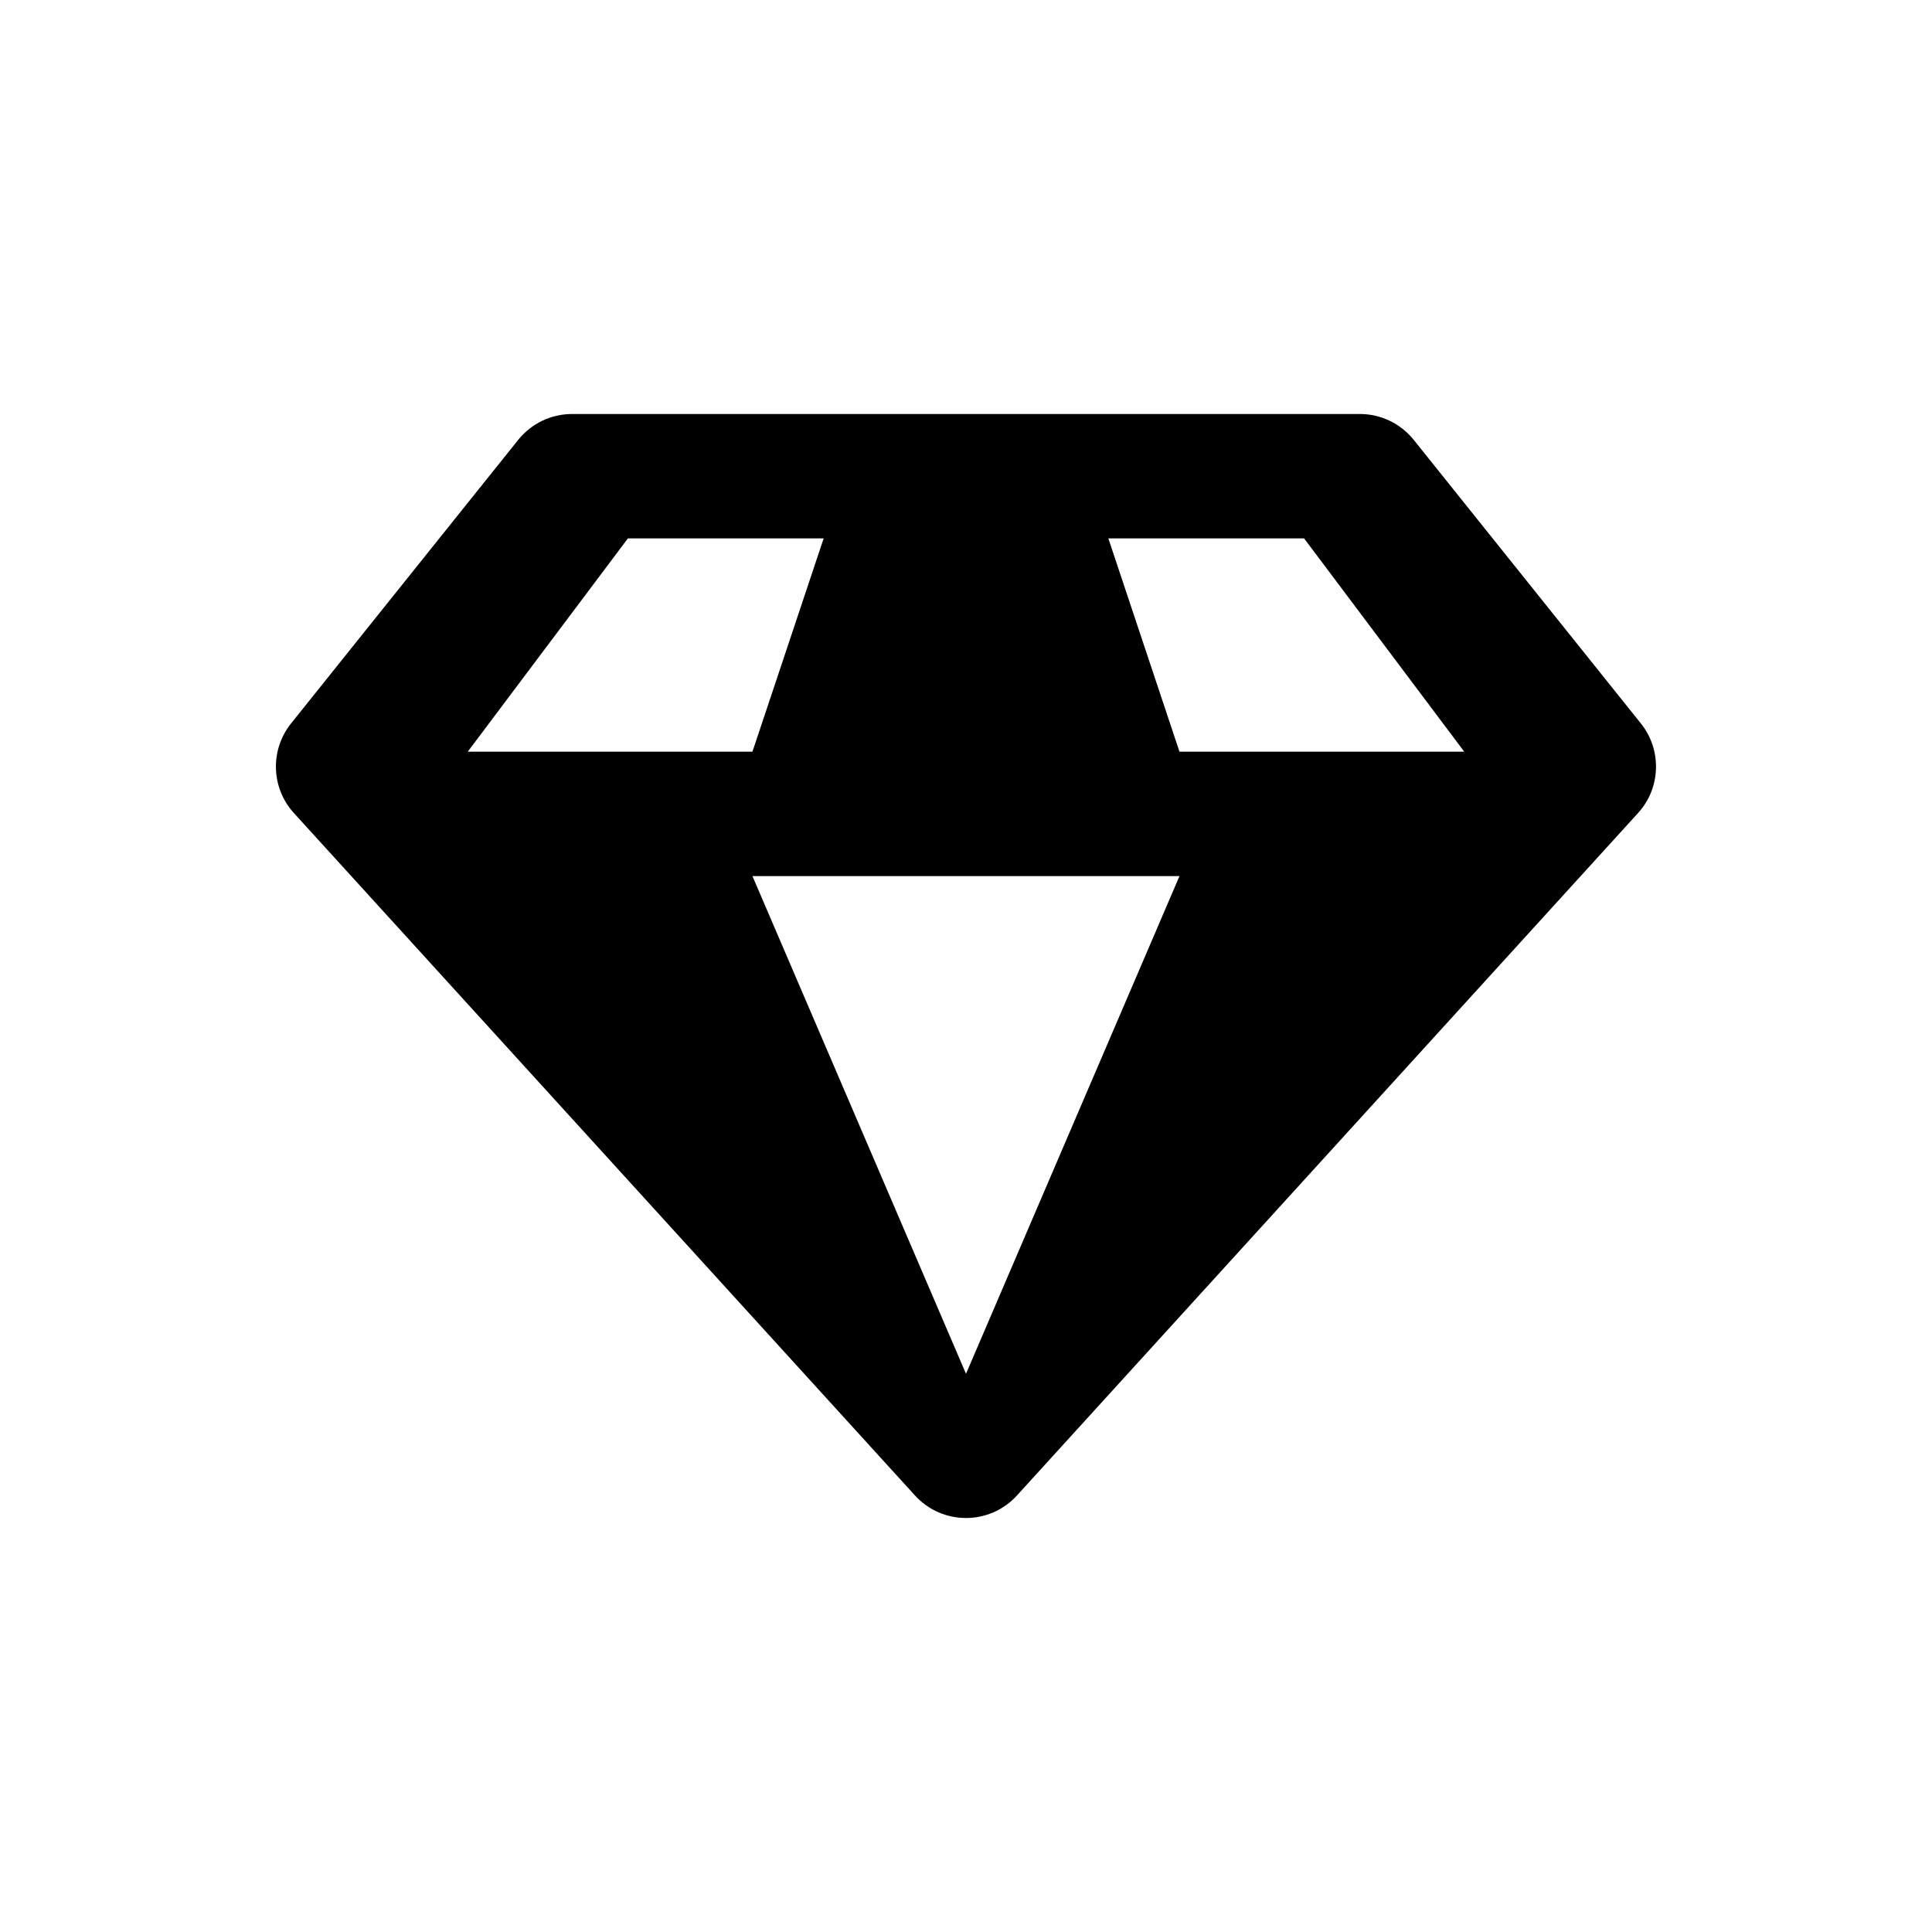 <svg width="28" height="28" viewBox="0 0 28 28" fill="none" xmlns="http://www.w3.org/2000/svg">
<g id="icon08 1">
<path id="Vector" fill-rule="evenodd" clip-rule="evenodd" d="M4.218 10.485C3.911 10.869 3.928 11.42 4.259 11.783L13.26 21.673C13.657 22.109 14.342 22.109 14.739 21.673L23.74 11.783C24.071 11.42 24.088 10.869 23.781 10.485L20.489 6.375C20.299 6.138 20.012 6 19.708 6H8.291C7.987 6 7.7 6.138 7.51 6.375L4.218 10.485ZM9.1 7.803H11.937L10.905 10.894H6.779L9.1 7.803ZM18.9 7.803H16.063L17.094 10.894H21.221L18.9 7.803ZM10.905 12.697L14 19.91L17.094 12.697H10.905Z" fill="black"/>
</g>
</svg>
